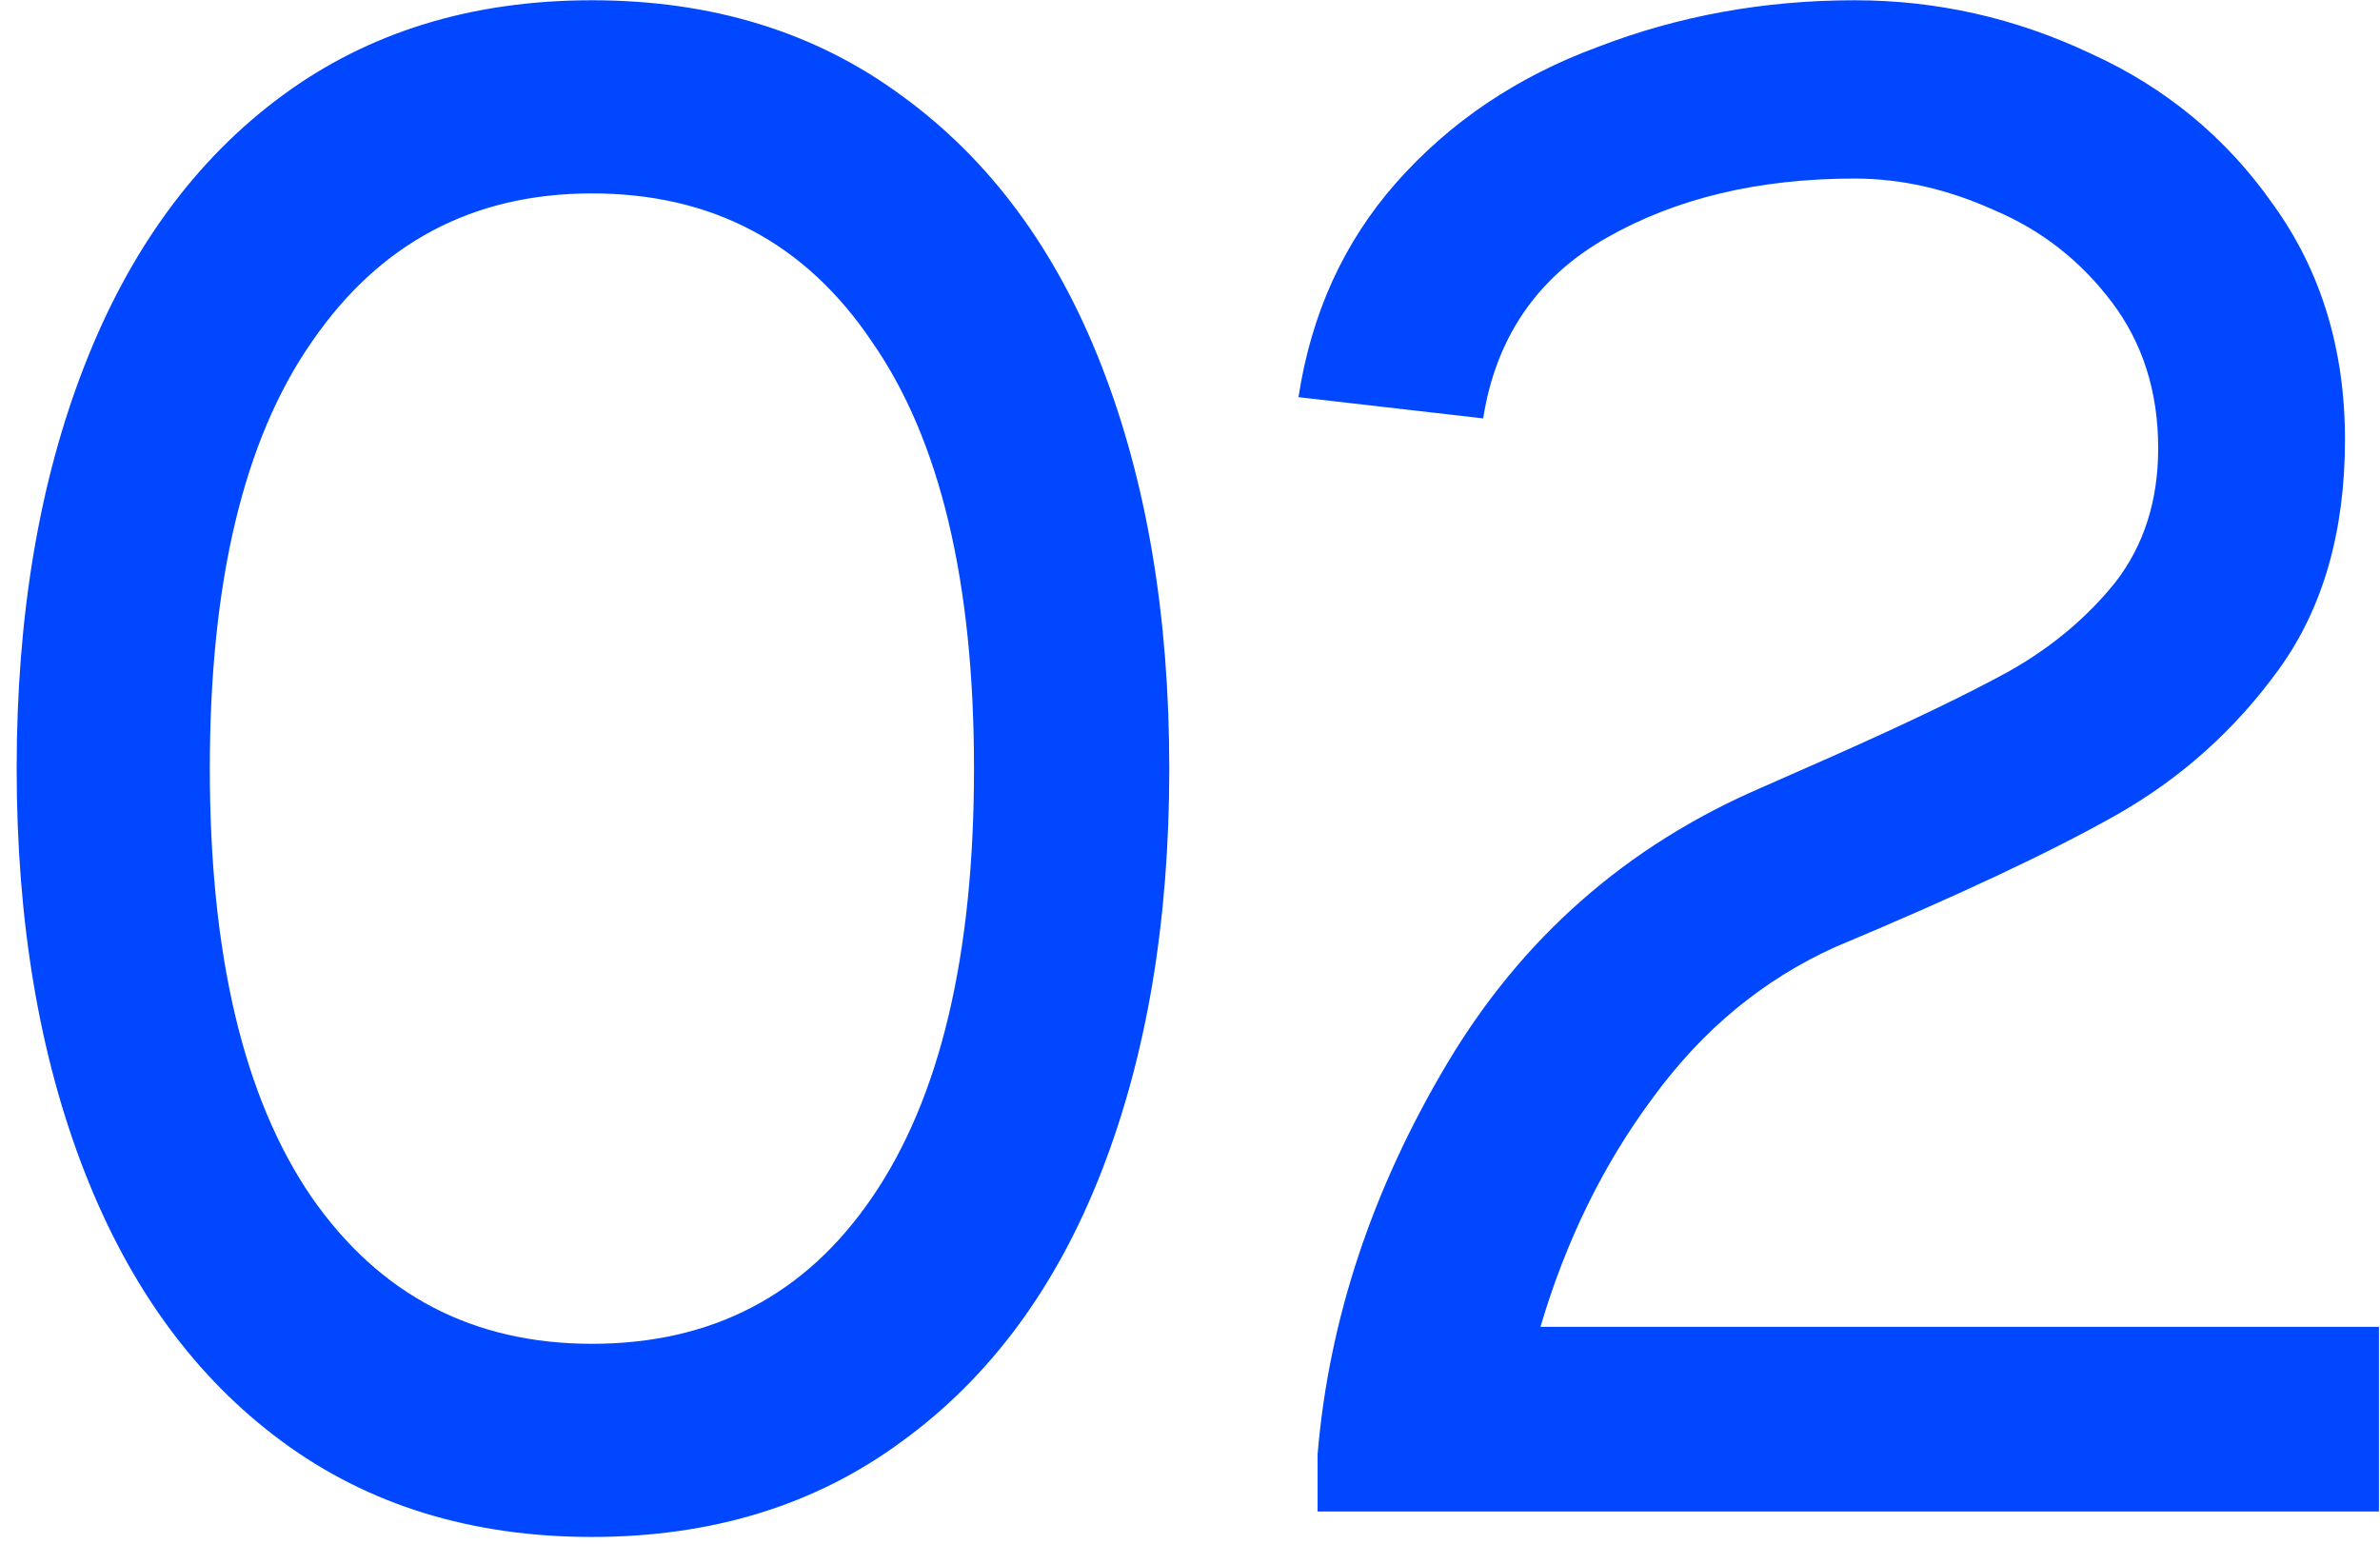 <svg width="74" height="48" viewBox="0 0 74 48" fill="none" xmlns="http://www.w3.org/2000/svg">
<path d="M18.404 47.792C14.664 47.792 11.452 46.802 8.768 44.822C6.084 42.842 4.038 40.048 2.63 36.44C1.222 32.832 0.518 28.652 0.518 23.9C0.518 19.148 1.222 14.968 2.63 11.36C4.038 7.752 6.084 4.958 8.768 2.978C11.452 0.998 14.664 0.008 18.404 0.008C22.144 0.008 25.356 0.998 28.04 2.978C30.768 4.958 32.836 7.752 34.244 11.36C35.652 14.968 36.356 19.148 36.356 23.9C36.356 28.652 35.652 32.832 34.244 36.44C32.836 40.048 30.768 42.842 28.04 44.822C25.356 46.802 22.144 47.792 18.404 47.792ZM18.404 41.786C22.144 41.786 25.048 40.268 27.116 37.232C29.228 34.152 30.284 29.708 30.284 23.9C30.284 18.092 29.228 13.67 27.116 10.634C25.048 7.554 22.144 6.014 18.404 6.014C14.708 6.014 11.804 7.554 9.692 10.634C7.58 13.67 6.524 18.092 6.524 23.9C6.524 29.708 7.58 34.152 9.692 37.232C11.804 40.268 14.708 41.786 18.404 41.786ZM73.967 41.258V47H40.967V45.218C41.319 41.038 42.661 36.99 44.993 33.074C47.325 29.158 50.581 26.298 54.761 24.494L57.005 23.504C59.381 22.448 61.207 21.568 62.483 20.864C63.803 20.116 64.903 19.192 65.783 18.092C66.663 16.948 67.103 15.562 67.103 13.934C67.103 12.174 66.619 10.656 65.651 9.38C64.683 8.104 63.473 7.158 62.021 6.542C60.569 5.882 59.117 5.552 57.665 5.552C54.673 5.552 52.099 6.168 49.943 7.4C47.787 8.632 46.511 10.502 46.115 13.01L40.373 12.35C40.769 9.754 41.781 7.532 43.409 5.684C45.081 3.792 47.171 2.384 49.679 1.46C52.187 0.492 54.849 0.008 57.665 0.008C60.217 0.008 62.659 0.558 64.991 1.658C67.323 2.714 69.215 4.276 70.667 6.344C72.163 8.412 72.911 10.854 72.911 13.67C72.911 16.53 72.229 18.906 70.865 20.798C69.501 22.69 67.807 24.208 65.783 25.352C63.759 26.496 60.855 27.86 57.071 29.444C54.827 30.456 52.935 32.018 51.395 34.13C49.855 36.198 48.689 38.574 47.897 41.258H73.967Z" fill="#0047FF"/>
</svg>
